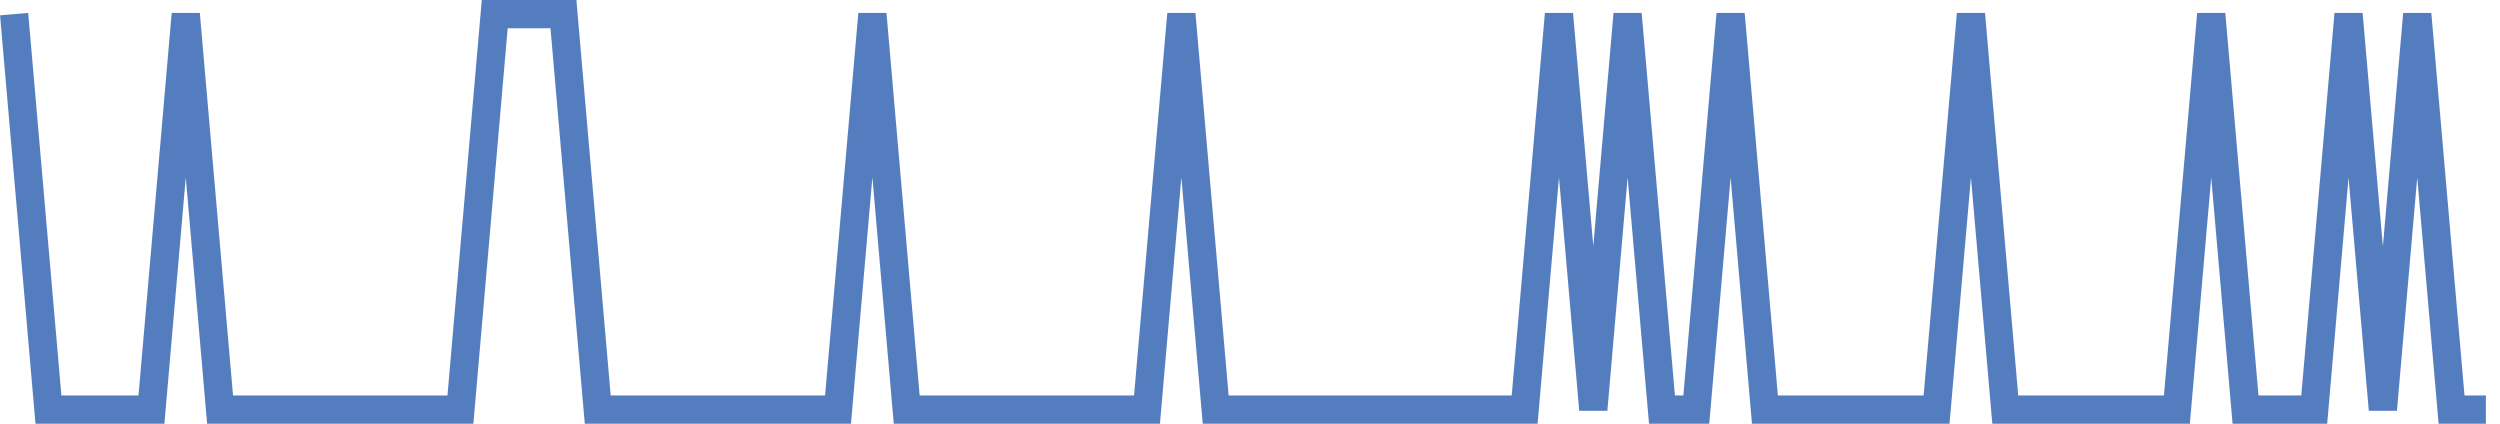 <?xml version="1.0" encoding="UTF-8"?>
<svg xmlns="http://www.w3.org/2000/svg" xmlns:xlink="http://www.w3.org/1999/xlink" width="177pt" height="30pt" viewBox="0 0 177 30" version="1.1">
<g id="surface2337296">
<path style="fill:none;stroke-width:2;stroke-linecap:butt;stroke-linejoin:miter;stroke:rgb(32.941%,49.02%,74.902%);stroke-opacity:1;stroke-miterlimit:10;" d="M 1 1 L 3.43 29 L 10.723 29 L 13.152 1 L 15.582 29 L 32.598 29 L 35.027 1 L 39.891 1 L 42.32 29 L 59.332 29 L 61.766 1 L 64.195 29 L 81.207 29 L 83.641 1 L 86.07 29 L 107.945 29 L 110.375 1 L 112.805 29 L 115.234 1 L 117.668 29 L 120.098 29 L 122.527 1 L 124.957 29 L 137.109 29 L 139.543 1 L 141.973 29 L 154.125 29 L 156.555 1 L 158.984 29 L 163.848 29 L 166.277 1 L 168.707 29 L 171.141 1 L 173.57 29 L 176 29 "/>
</g>
</svg>
